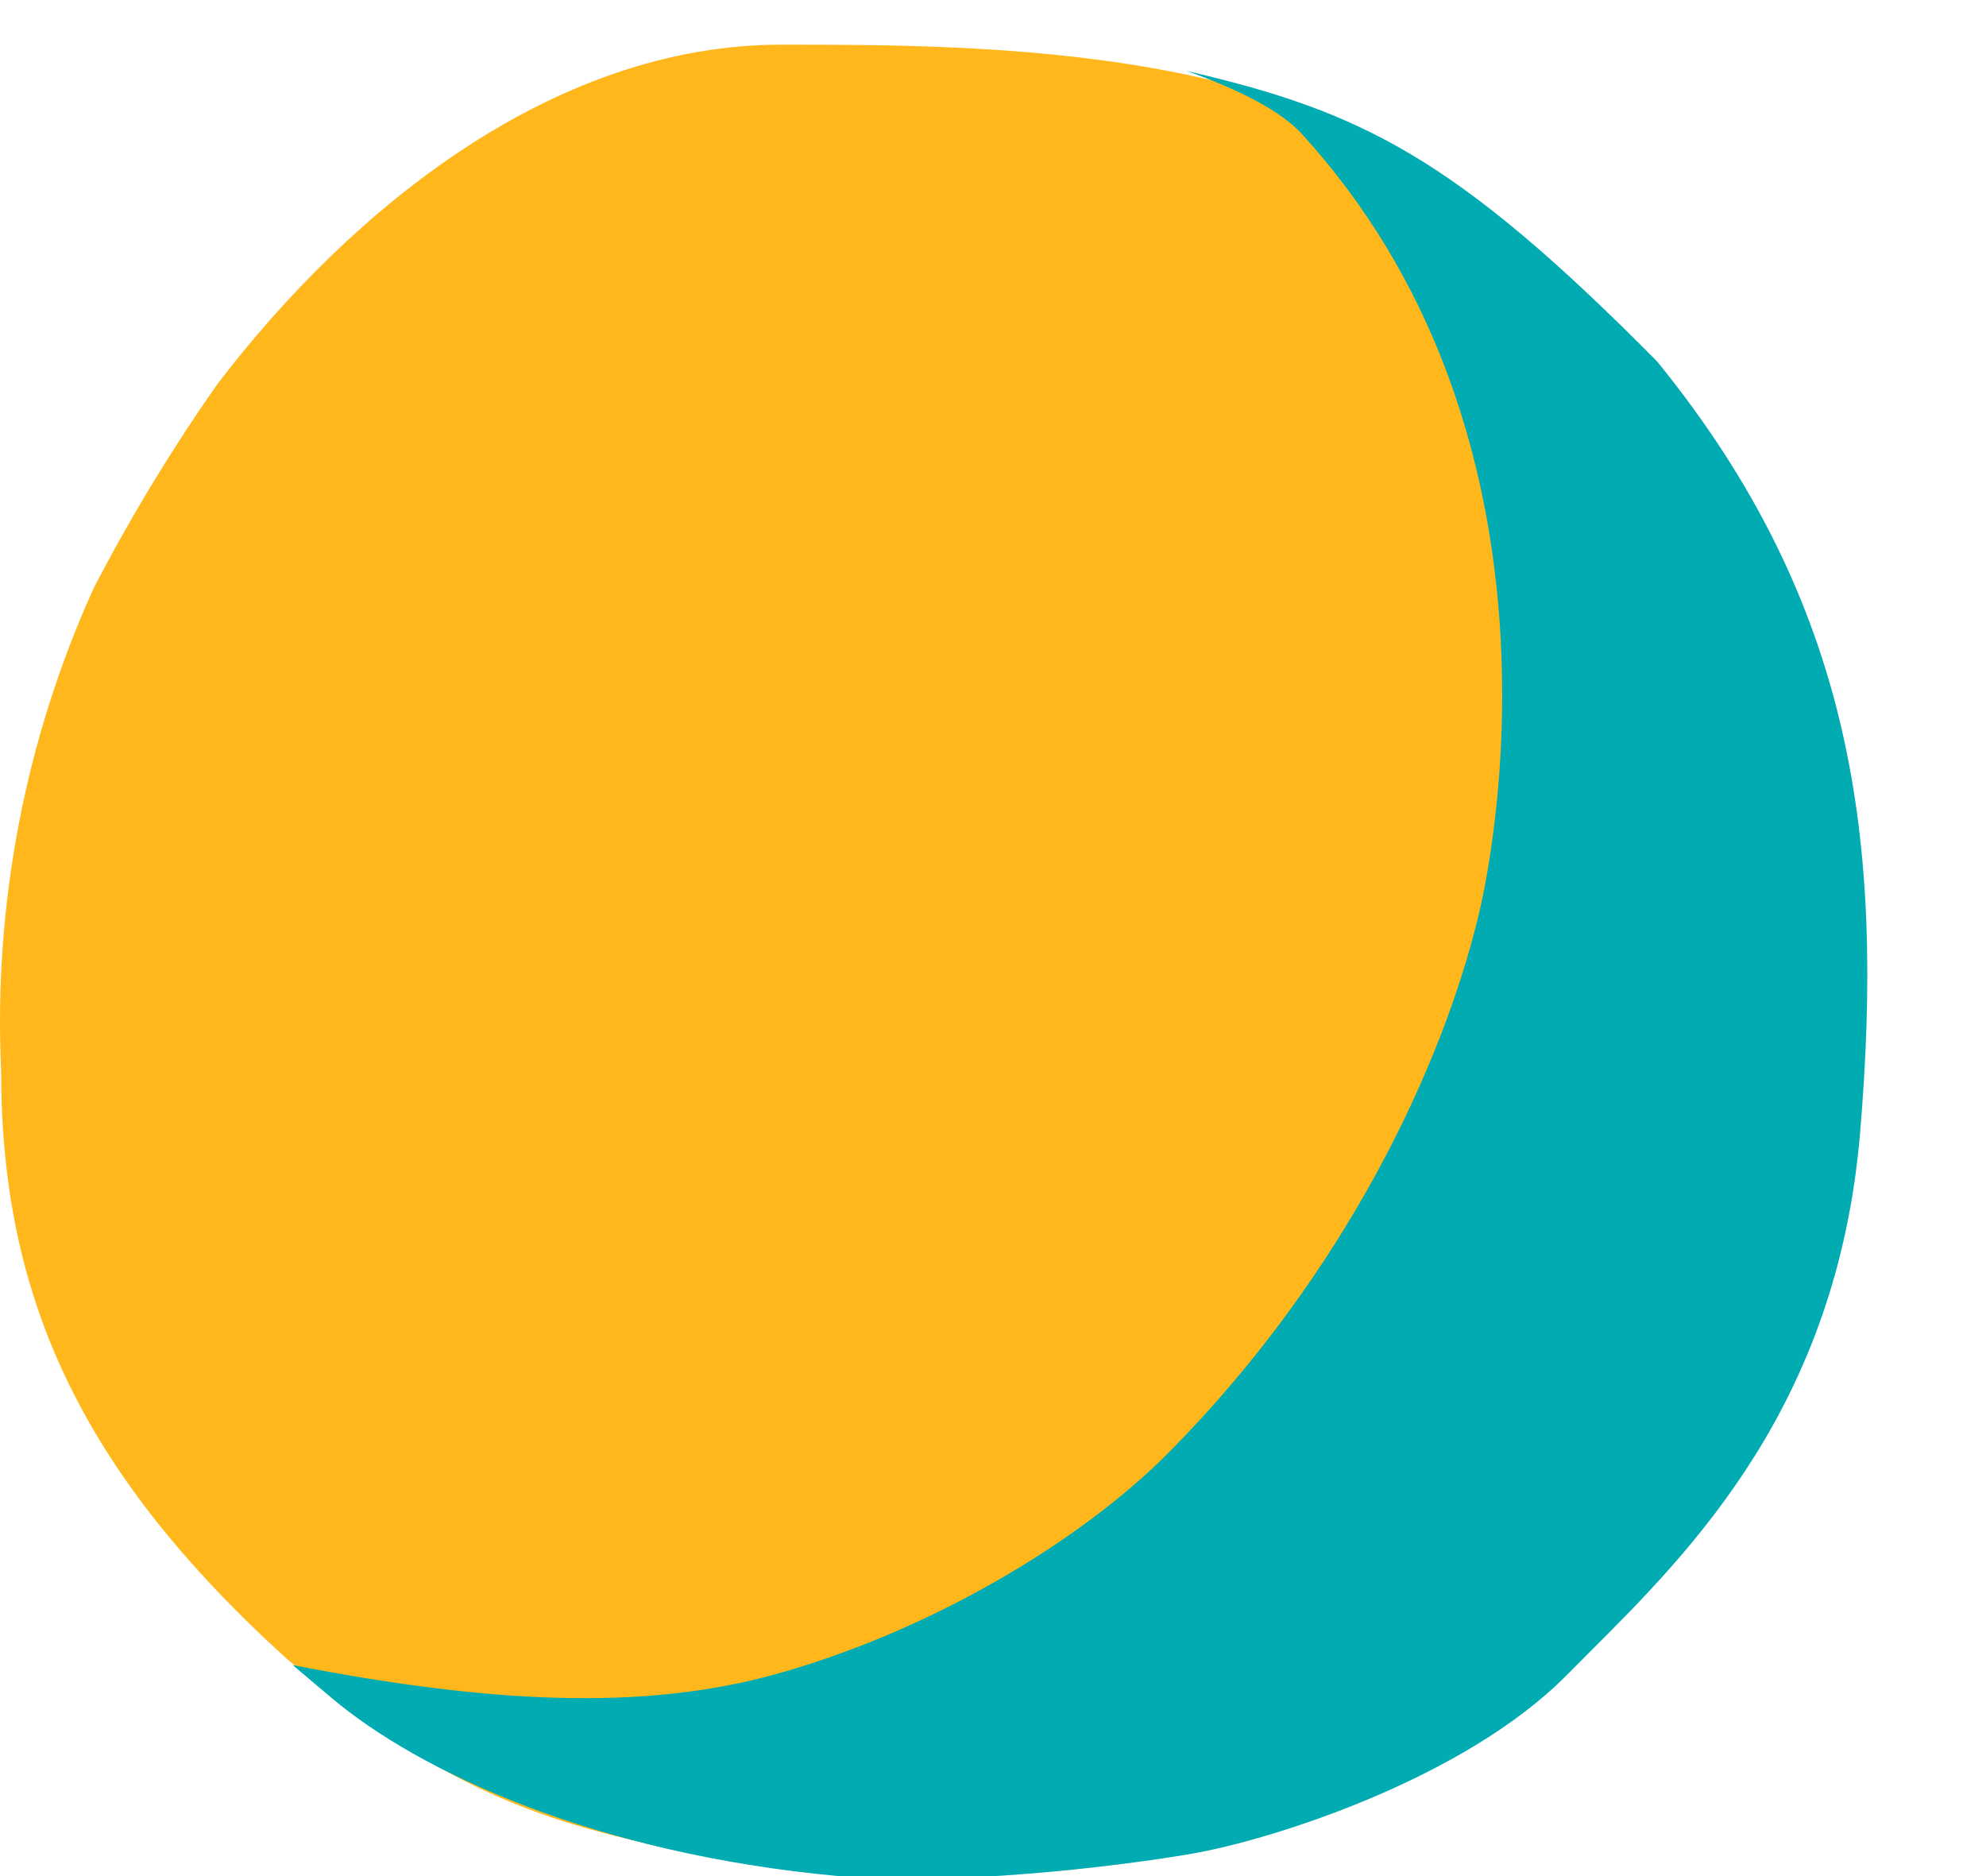 <svg width="54" height="51" viewBox="0 0 54 51" fill="none" xmlns="http://www.w3.org/2000/svg">
<g clip-path="url(#clip0_70_64)">
<path d="M21.245 1.214C26.786 1.214 36.156 1.214 40.814 6.346C48.209 14.495 49.2 20.575 49.2 27.444C49.2 35.146 46.689 41.984 41.905 45.801C39.487 47.997 36.521 49.469 33.335 50.055C29.847 51.09 23.108 51.521 17.332 50.055C14.082 49.303 11.508 48.221 7.827 45.12C2.141 39.97 0.03 35.202 0.03 29.094C-0.177 24.579 0.689 20.08 2.552 15.979C3.554 14.05 4.681 12.192 5.928 10.418C9.585 5.642 15.064 1.214 21.245 1.214Z" fill="#FFB71B"/>
<path fill-rule="evenodd" clip-rule="evenodd" d="M7.959 45.264C8.282 45.536 8.628 45.828 9 46.143C11.4 48.176 16.2 50.393 22.8 51C25.8 51.276 30.244 50.764 32.4 50.393C34.557 50.022 39.799 48.37 42.6 45.536C42.791 45.343 42.99 45.144 43.195 44.939C45.998 42.142 49.952 38.196 50.576 30.8C51.245 22.863 50.4 16.393 45.056 9.824C39.536 4.246 37.002 3.029 32.263 1.927C33.717 2.445 34.835 3.024 35.4 3.643C42.6 11.536 40.8 22.403 40.2 24.893C39.22 28.962 36.6 34.607 31.8 39.464C29.355 41.939 25.2 44.39 21 45.536C17.447 46.505 13.296 46.303 7.959 45.264Z" fill="#00ABB2"/>
</g>
<defs>
<clipPath id="clip0_70_64">
<rect width="54" height="51" fill="white"/>
</clipPath>
</defs>
</svg>
